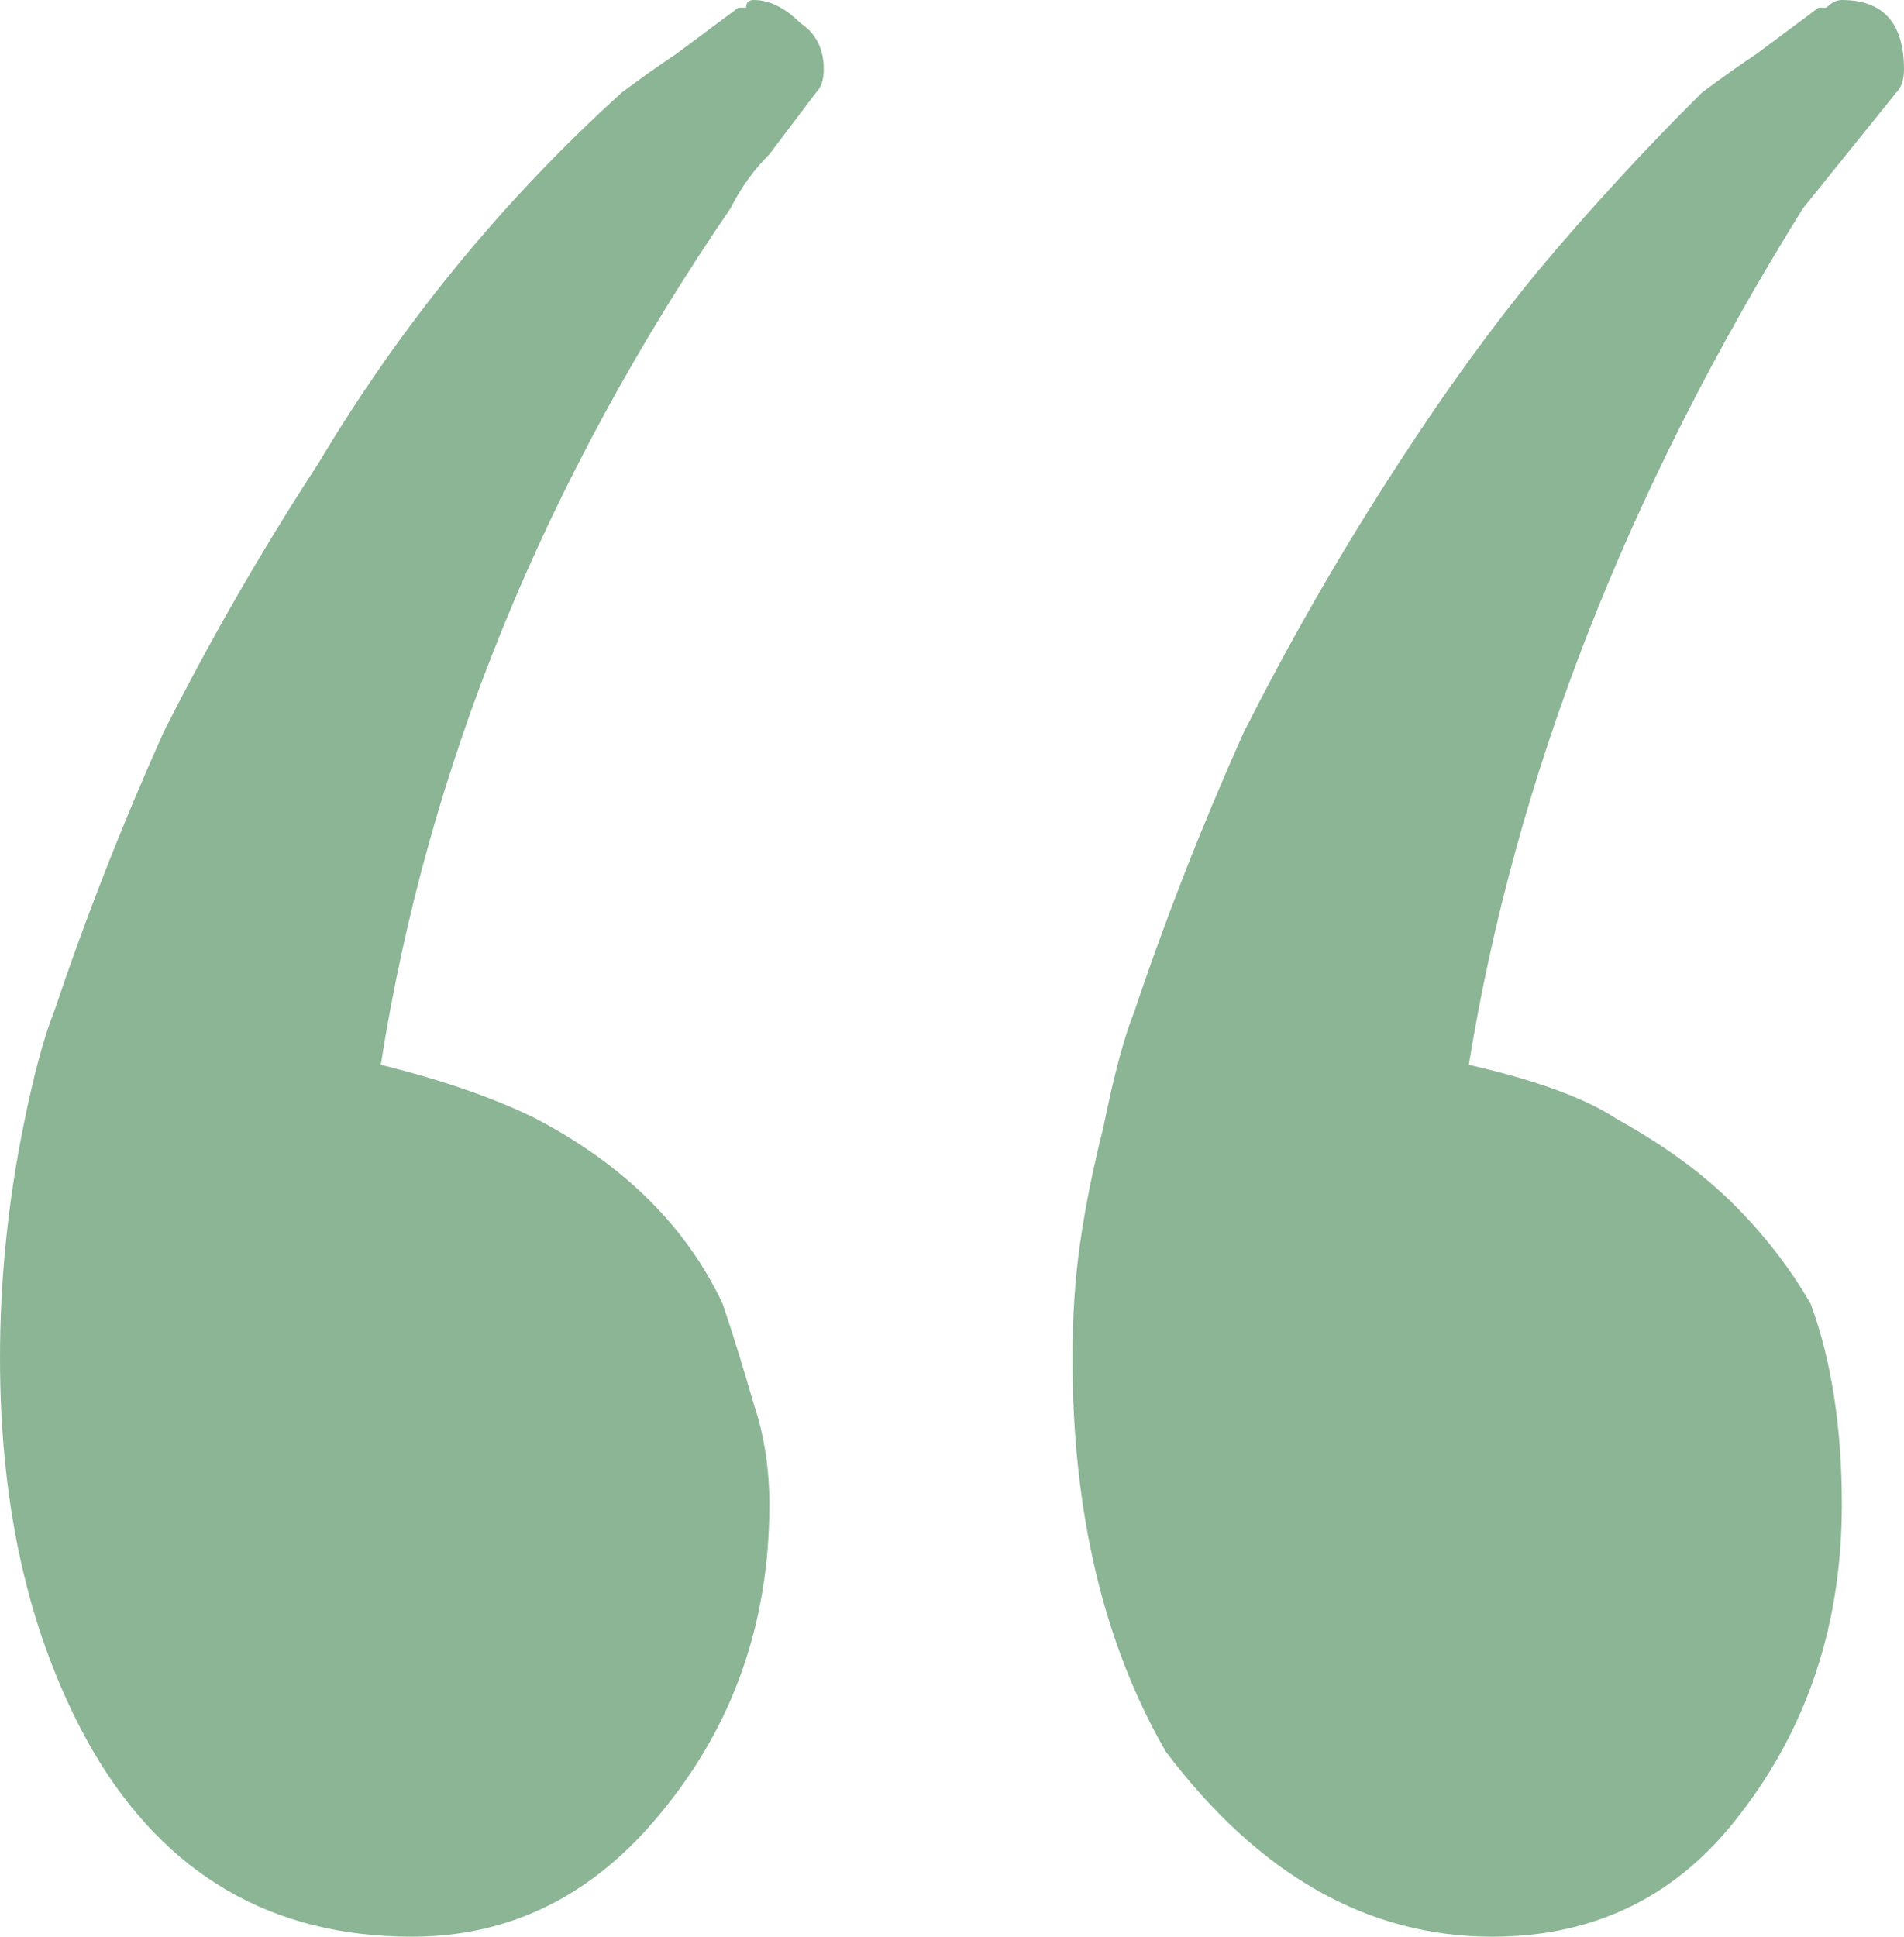 <?xml version="1.0" encoding="UTF-8"?> <svg xmlns="http://www.w3.org/2000/svg" width="176" height="179" viewBox="0 0 176 179" fill="none"> <path d="M166.661 19.255C150.378 45.404 140.082 71.79 135.771 98.414C141.997 99.841 146.547 101.505 149.42 103.406C153.731 105.784 157.322 108.398 160.196 111.251C163.069 114.104 165.464 117.194 167.38 120.522C169.295 125.752 170.253 131.932 170.253 139.064C170.253 149.999 167.14 159.507 160.914 167.59C155.167 175.197 147.505 179 137.927 179C126.433 179 116.376 173.295 107.755 161.884C102.008 151.9 99.135 139.777 99.135 125.514C99.135 121.71 99.374 118.145 99.853 114.817C100.332 111.489 101.05 107.923 102.008 104.119C102.966 99.365 103.924 95.799 104.882 93.422C107.755 84.865 111.107 76.307 114.939 67.749C119.249 59.191 124.038 50.871 129.306 42.789C133.616 36.133 137.927 30.19 142.237 24.96C147.026 19.255 152.054 13.787 157.322 8.558C159.238 7.131 160.914 5.943 162.351 4.992C164.267 3.566 166.182 2.139 168.098 0.713C168.577 0.713 168.816 0.713 168.816 0.713C169.295 0.238 169.774 0 170.253 0C174.084 0 176 2.139 176 6.418C176 7.369 175.761 8.082 175.282 8.558L166.661 19.255ZM75.429 8.558C73.992 10.46 72.555 12.361 71.118 14.263C69.682 15.689 68.484 17.353 67.526 19.255C50.286 44.453 39.51 70.839 35.2 98.414C40.947 99.841 45.736 101.505 49.567 103.406C57.709 107.685 63.456 113.39 66.808 120.522C67.766 123.374 68.724 126.465 69.682 129.793C70.639 132.645 71.118 135.736 71.118 139.064C71.118 149.999 67.766 159.507 61.061 167.59C54.835 175.197 47.173 179 38.074 179C25.143 179 15.325 173.295 8.62 161.884C2.873 151.9 0 139.777 0 125.514C0 118.382 0.718 111.251 2.155 104.119C3.113 99.365 4.071 95.799 5.029 93.422C7.902 84.865 11.254 76.307 15.086 67.749C19.396 59.191 24.185 50.871 29.453 42.789C37.116 29.952 46.454 18.542 57.469 8.558C59.385 7.131 61.061 5.943 62.498 4.992C64.414 3.566 66.329 2.139 68.245 0.713C68.724 0.713 68.963 0.713 68.963 0.713C68.963 0.238 69.203 0 69.682 0C71.118 0 72.555 0.713 73.992 2.139C75.429 3.09 76.147 4.517 76.147 6.418C76.147 7.369 75.907 8.082 75.429 8.558Z" fill="#8BB595"></path> </svg> 